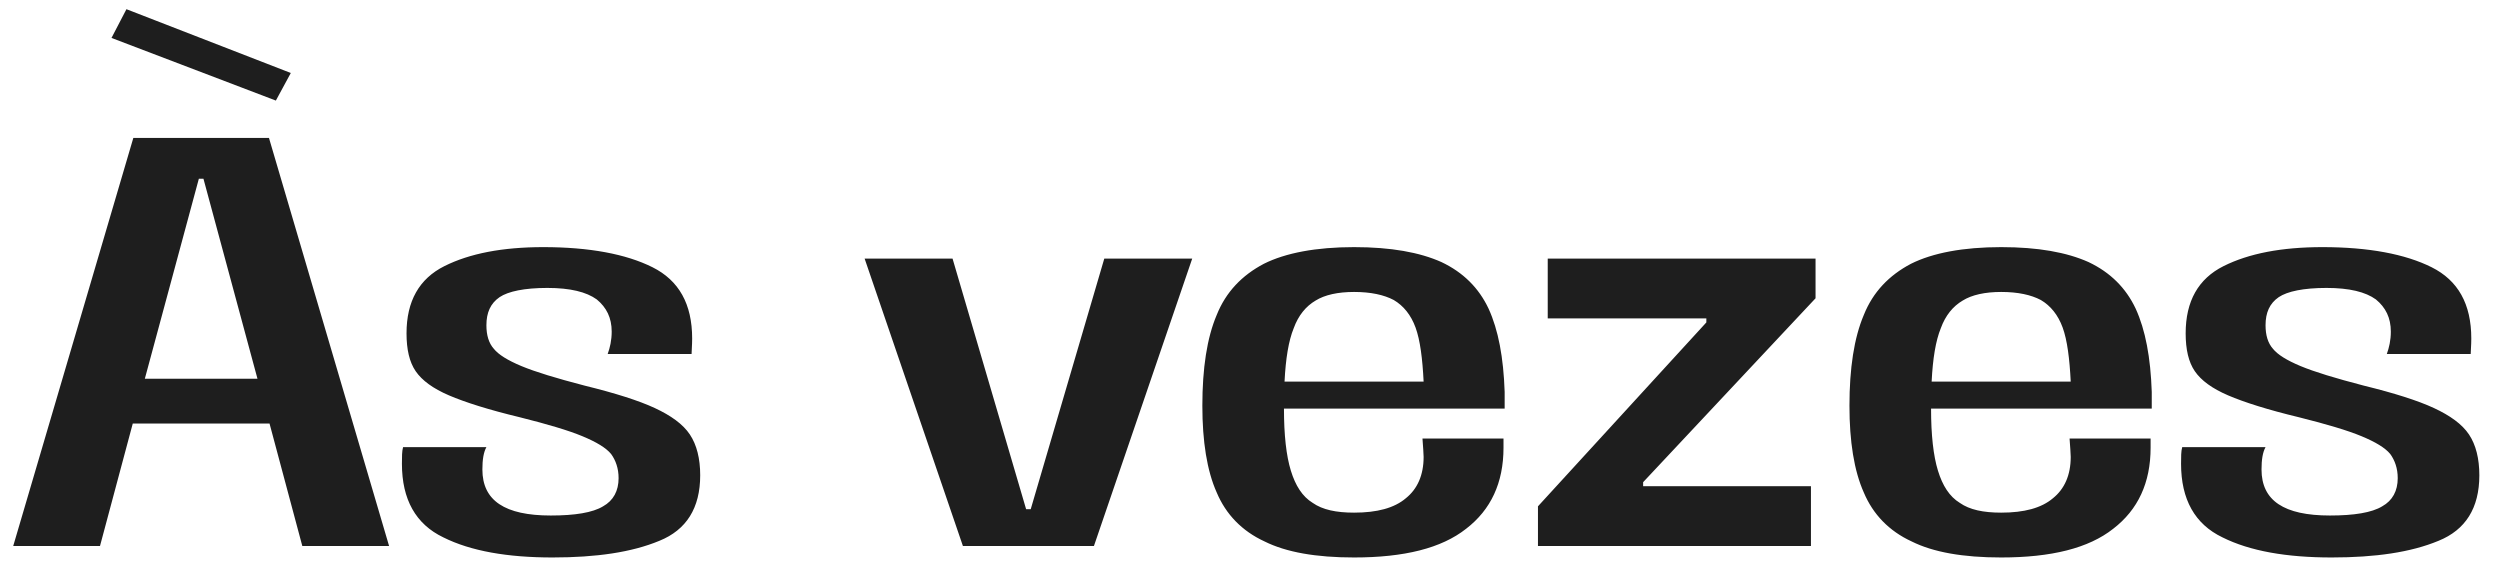<svg width="87" height="20" viewBox="0 0 87 20" fill="none" xmlns="http://www.w3.org/2000/svg">
<path d="M4.64 4.8H9.36L13.54 19H10.52L9.38 14.74H4.62L3.48 19H0.46L4.64 4.8ZM8.96 13.18L7.08 6.22H6.92L5.04 13.18H8.96ZM10.12 2.54L4.4 0.32L3.88 1.32L9.6 3.5L10.12 2.54ZM15.427 18.7C14.467 18.24 13.987 17.38 13.987 16.14C13.987 15.9 13.987 15.7 14.027 15.56H16.927C16.827 15.74 16.787 16 16.787 16.34C16.787 17.42 17.567 17.94 19.167 17.94C20.007 17.94 20.627 17.84 20.987 17.62C21.347 17.42 21.527 17.08 21.527 16.64C21.527 16.3 21.427 16.02 21.267 15.8C21.087 15.58 20.747 15.38 20.267 15.18C19.787 14.98 19.047 14.76 18.087 14.52C17.007 14.26 16.187 14 15.627 13.76C15.067 13.52 14.687 13.24 14.467 12.92C14.247 12.6 14.147 12.16 14.147 11.6C14.147 10.48 14.587 9.7 15.467 9.26C16.347 8.82 17.487 8.6 18.907 8.6C20.507 8.6 21.787 8.84 22.707 9.3C23.627 9.76 24.087 10.58 24.087 11.78C24.087 12.02 24.067 12.2 24.067 12.32H21.147C21.227 12.1 21.287 11.84 21.287 11.54C21.287 11.06 21.107 10.7 20.767 10.42C20.407 10.16 19.847 10.02 19.047 10.02C18.247 10.02 17.687 10.14 17.387 10.34C17.067 10.56 16.927 10.88 16.927 11.32C16.927 11.66 17.007 11.94 17.187 12.14C17.347 12.34 17.667 12.54 18.147 12.74C18.627 12.94 19.347 13.16 20.347 13.42C21.407 13.68 22.227 13.94 22.787 14.2C23.347 14.46 23.767 14.76 24.007 15.12C24.247 15.48 24.367 15.96 24.367 16.54C24.367 17.68 23.887 18.44 22.947 18.82C21.987 19.22 20.747 19.4 19.227 19.4C17.667 19.4 16.387 19.18 15.427 18.7ZM30.089 9H33.149L35.709 17.72H35.869L38.429 9H41.489L38.069 19H33.509L30.089 9ZM44.002 18.84C43.222 18.48 42.662 17.9 42.342 17.14C42.002 16.38 41.842 15.36 41.842 14.12C41.842 12.82 42.002 11.76 42.342 10.96C42.662 10.16 43.222 9.58 43.982 9.18C44.742 8.8 45.802 8.6 47.122 8.6C48.402 8.6 49.402 8.78 50.162 9.12C50.922 9.48 51.462 10.02 51.802 10.74C52.142 11.48 52.322 12.44 52.362 13.64V14.22H44.682C44.682 15.14 44.762 15.86 44.922 16.38C45.082 16.9 45.322 17.28 45.682 17.5C46.022 17.74 46.502 17.84 47.122 17.84C47.922 17.84 48.522 17.68 48.922 17.34C49.322 17.02 49.542 16.54 49.542 15.9C49.542 15.78 49.522 15.56 49.502 15.26H52.322V15.58C52.322 16.8 51.882 17.74 51.022 18.4C50.162 19.08 48.862 19.4 47.122 19.4C45.802 19.4 44.762 19.22 44.002 18.84ZM49.542 13.28C49.502 12.48 49.422 11.84 49.262 11.4C49.102 10.96 48.842 10.64 48.502 10.44C48.162 10.26 47.702 10.16 47.122 10.16C46.562 10.16 46.102 10.26 45.782 10.46C45.442 10.66 45.182 10.98 45.022 11.42C44.842 11.86 44.742 12.48 44.702 13.28H49.542ZM53.521 17.62L59.381 11.22V11.08H53.861V9H63.181V10.38L57.181 16.78V16.92H63.021V19H53.521V17.62ZM66.521 18.84C65.741 18.48 65.181 17.9 64.861 17.14C64.521 16.38 64.361 15.36 64.361 14.12C64.361 12.82 64.521 11.76 64.861 10.96C65.181 10.16 65.741 9.58 66.501 9.18C67.261 8.8 68.321 8.6 69.641 8.6C70.921 8.6 71.921 8.78 72.681 9.12C73.441 9.48 73.981 10.02 74.321 10.74C74.661 11.48 74.841 12.44 74.881 13.64V14.22H67.201C67.201 15.14 67.281 15.86 67.441 16.38C67.601 16.9 67.841 17.28 68.201 17.5C68.541 17.74 69.021 17.84 69.641 17.84C70.441 17.84 71.041 17.68 71.441 17.34C71.841 17.02 72.061 16.54 72.061 15.9C72.061 15.78 72.041 15.56 72.021 15.26H74.841V15.58C74.841 16.8 74.401 17.74 73.541 18.4C72.681 19.08 71.381 19.4 69.641 19.4C68.321 19.4 67.281 19.22 66.521 18.84ZM72.061 13.28C72.021 12.48 71.941 11.84 71.781 11.4C71.621 10.96 71.361 10.64 71.021 10.44C70.681 10.26 70.221 10.16 69.641 10.16C69.081 10.16 68.621 10.26 68.301 10.46C67.961 10.66 67.701 10.98 67.541 11.42C67.361 11.86 67.261 12.48 67.221 13.28H72.061ZM77.341 18.7C76.381 18.24 75.901 17.38 75.901 16.14C75.901 15.9 75.901 15.7 75.941 15.56H78.841C78.741 15.74 78.701 16 78.701 16.34C78.701 17.42 79.481 17.94 81.081 17.94C81.921 17.94 82.541 17.84 82.901 17.62C83.261 17.42 83.441 17.08 83.441 16.64C83.441 16.3 83.341 16.02 83.181 15.8C83.001 15.58 82.661 15.38 82.181 15.18C81.701 14.98 80.961 14.76 80.001 14.52C78.921 14.26 78.101 14 77.541 13.76C76.981 13.52 76.601 13.24 76.381 12.92C76.161 12.6 76.061 12.16 76.061 11.6C76.061 10.48 76.501 9.7 77.381 9.26C78.261 8.82 79.401 8.6 80.821 8.6C82.421 8.6 83.701 8.84 84.621 9.3C85.541 9.76 86.001 10.58 86.001 11.78C86.001 12.02 85.981 12.2 85.981 12.32H83.061C83.141 12.1 83.201 11.84 83.201 11.54C83.201 11.06 83.021 10.7 82.681 10.42C82.321 10.16 81.761 10.02 80.961 10.02C80.161 10.02 79.601 10.14 79.301 10.34C78.981 10.56 78.841 10.88 78.841 11.32C78.841 11.66 78.921 11.94 79.101 12.14C79.261 12.34 79.581 12.54 80.061 12.74C80.541 12.94 81.261 13.16 82.261 13.42C83.321 13.68 84.141 13.94 84.701 14.2C85.261 14.46 85.681 14.76 85.921 15.12C86.161 15.48 86.281 15.96 86.281 16.54C86.281 17.68 85.801 18.44 84.861 18.82C83.901 19.22 82.661 19.4 81.141 19.4C79.581 19.4 78.301 19.18 77.341 18.7Z" fill="#1E1E1E"/>
</svg>
